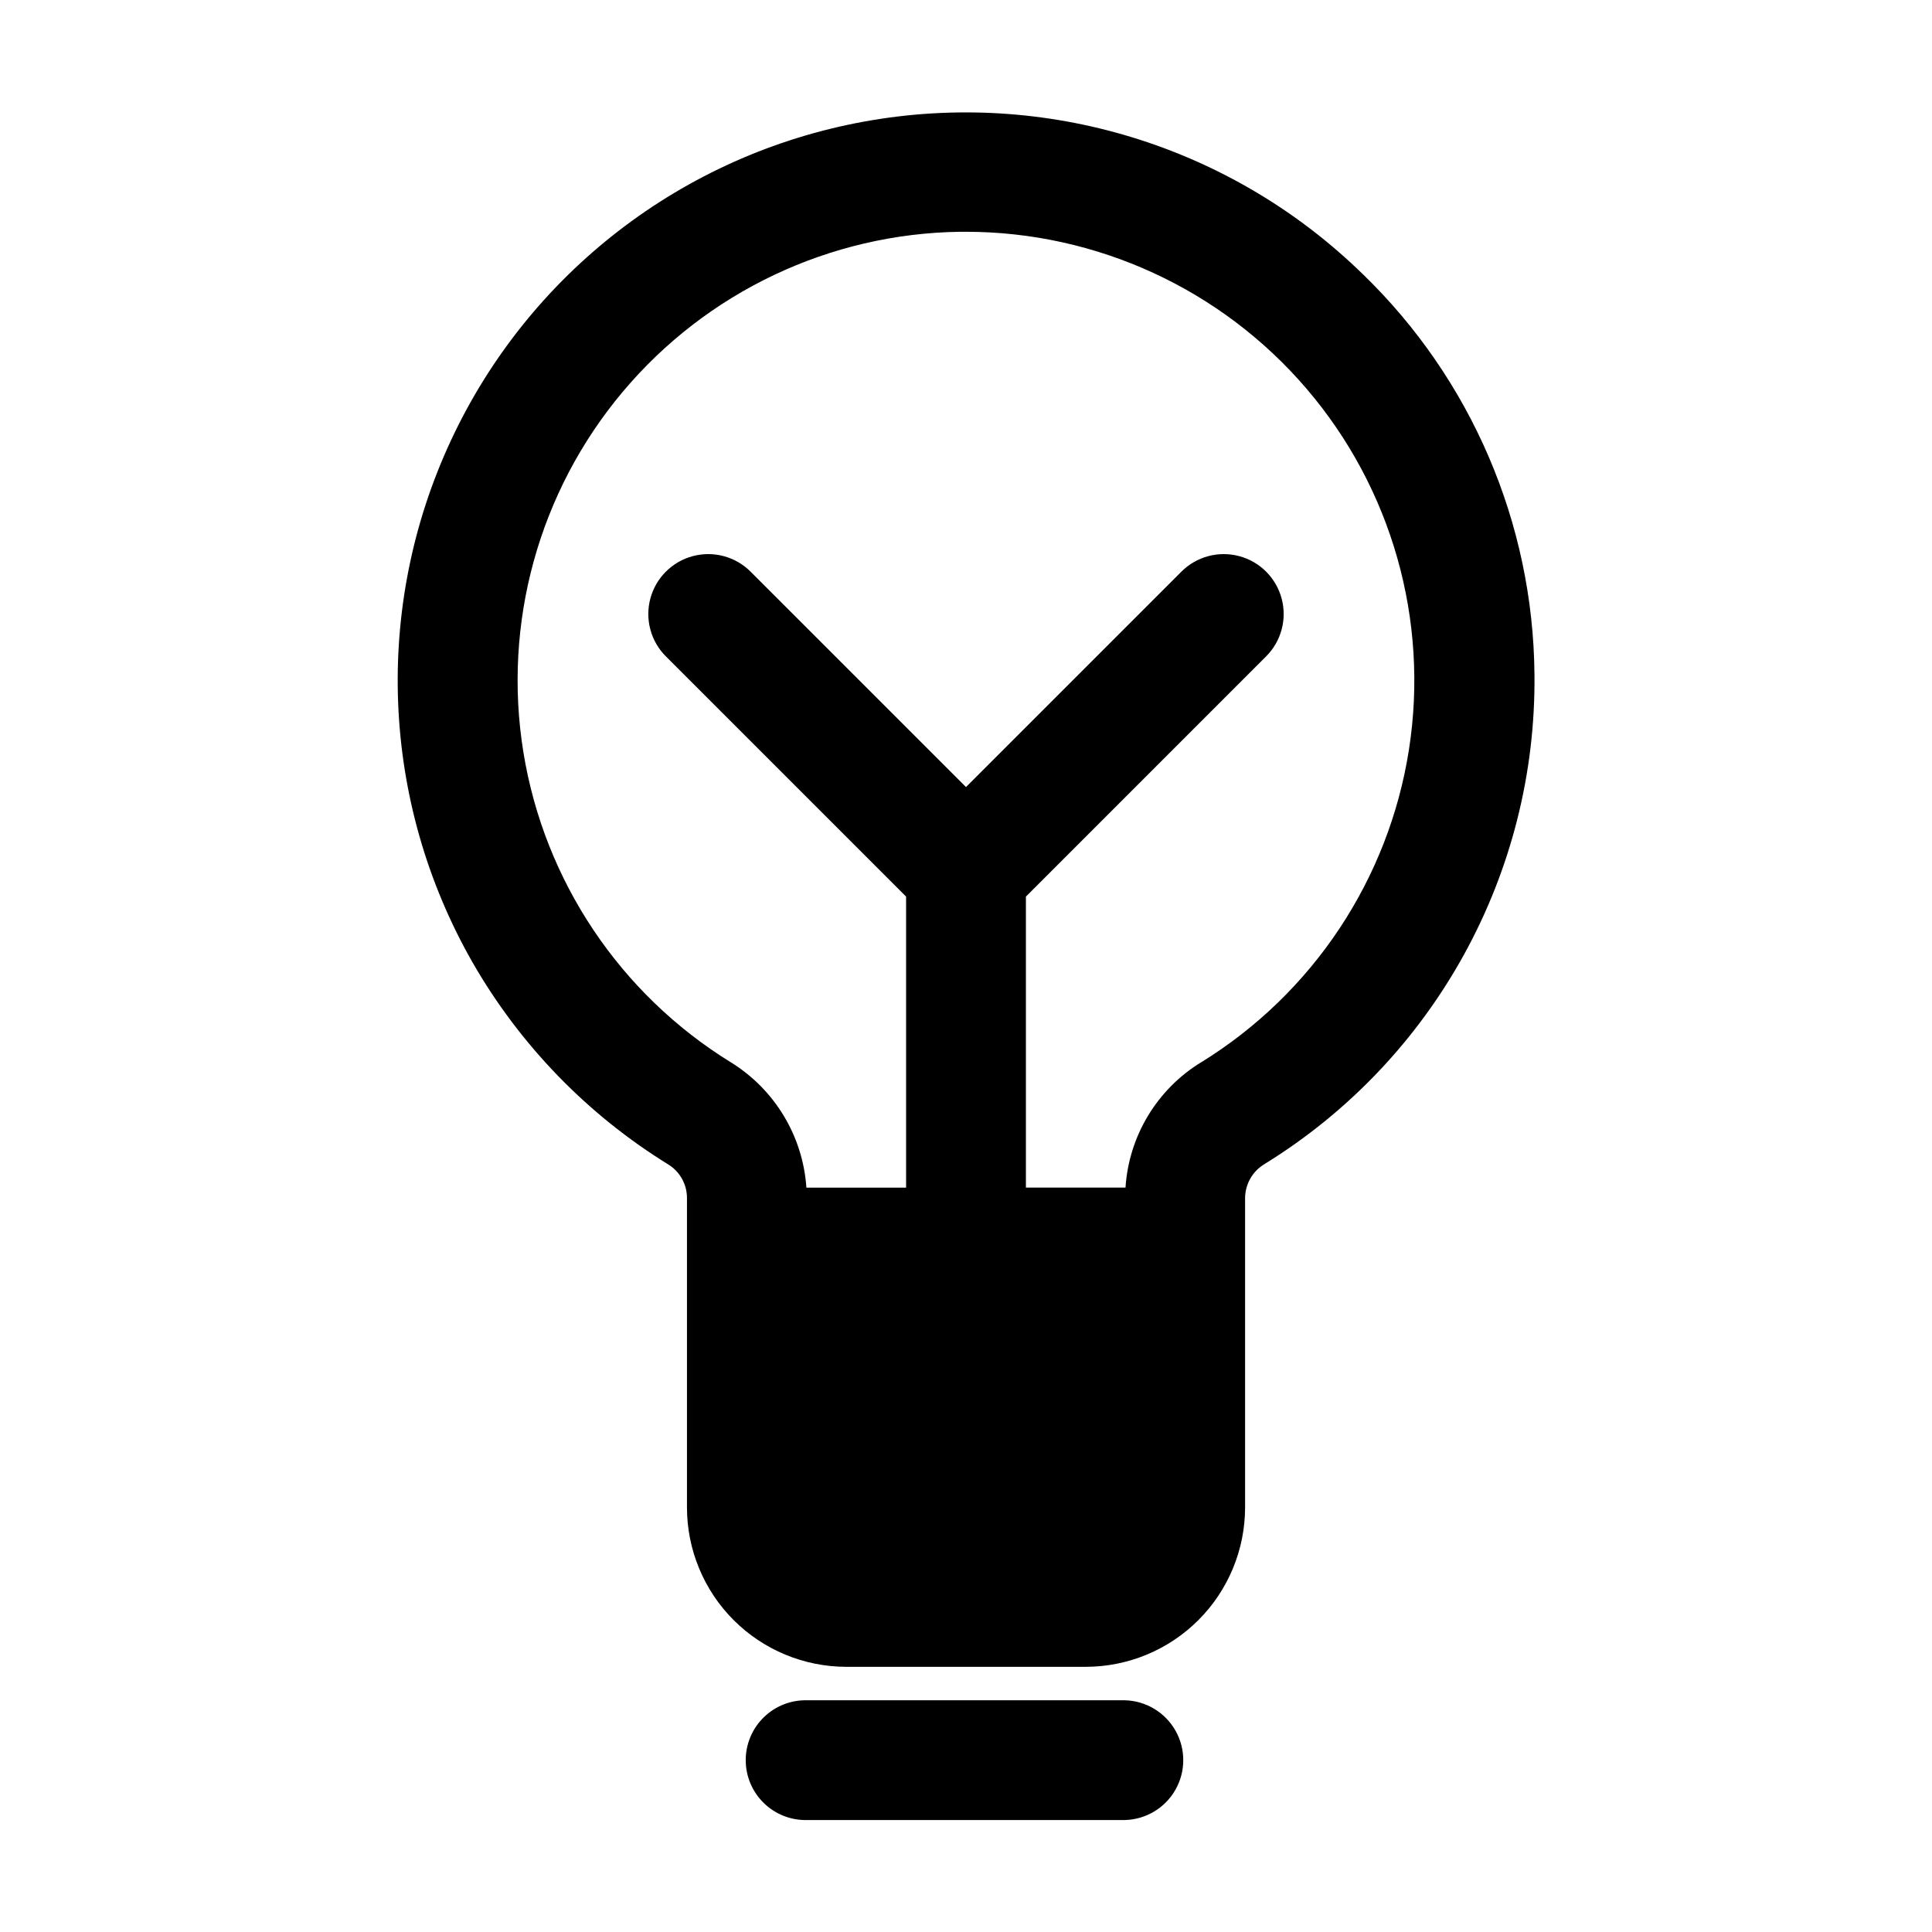 <?xml version="1.0" encoding="UTF-8"?>
<!-- Uploaded to: SVG Repo, www.svgrepo.com, Generator: SVG Repo Mixer Tools -->
<svg fill="#000000" width="800px" height="800px" version="1.1" viewBox="144 144 512 512" xmlns="http://www.w3.org/2000/svg">
 <g>
  <path d="m505.19 216.69c-34.91-34.129-84.203-49.211-132.23-40.461-48.031 8.754-88.836 40.25-109.46 84.5-20.633 44.246-18.527 95.75 5.644 138.17 12.582 21.98 30.469 40.457 52.031 53.742 3.039 1.91 4.883 5.246 4.879 8.836v82.043c0.012 11.188 4.465 21.918 12.379 29.832 7.914 7.91 18.645 12.359 29.836 12.371h63.48c11.191-0.012 21.918-4.465 29.832-12.375 7.914-7.914 12.363-18.641 12.379-29.828v-82.051c0.035-3.688 1.984-7.086 5.148-8.98 44.984-27.719 72.137-77 71.539-129.84-0.367-39.977-16.738-78.141-45.449-105.96zm-42.824 208.79c-11.715 7.148-19.215 19.555-20.094 33.25h-26.395v-77.121l63.66-63.664c4.012-4.008 5.578-9.855 4.109-15.332-1.465-5.481-5.746-9.762-11.223-11.227-5.481-1.469-11.324 0.094-15.336 4.106l-57.086 57.086-57.09-57.086c-4.008-4.012-9.855-5.574-15.332-4.106-5.481 1.465-9.758 5.746-11.227 11.227-1.469 5.477 0.098 11.324 4.109 15.332l63.664 63.664v77.133h-26.422c-0.918-13.605-8.324-25.938-19.898-33.141-29.461-18.109-49.574-48.145-55.105-82.281-5.527-34.133 4.078-68.984 26.312-95.465 22.234-26.484 54.898-41.973 89.477-42.434h1.484c34.727 0.016 67.711 15.219 90.285 41.605 22.578 26.387 32.488 61.328 27.129 95.641-5.359 34.309-25.449 64.562-54.996 82.812z"/>
  <path d="m442.1 594.59h-84.203c-4.277-0.109-8.418 1.516-11.48 4.504-3.066 2.988-4.793 7.086-4.793 11.367 0 4.277 1.727 8.379 4.793 11.363 3.062 2.988 7.203 4.613 11.48 4.504h84.203c5.574-0.141 10.668-3.195 13.414-8.047 2.75-4.852 2.75-10.789 0-15.645-2.746-4.852-7.84-7.906-13.414-8.047z"/>
 </g>
</svg>